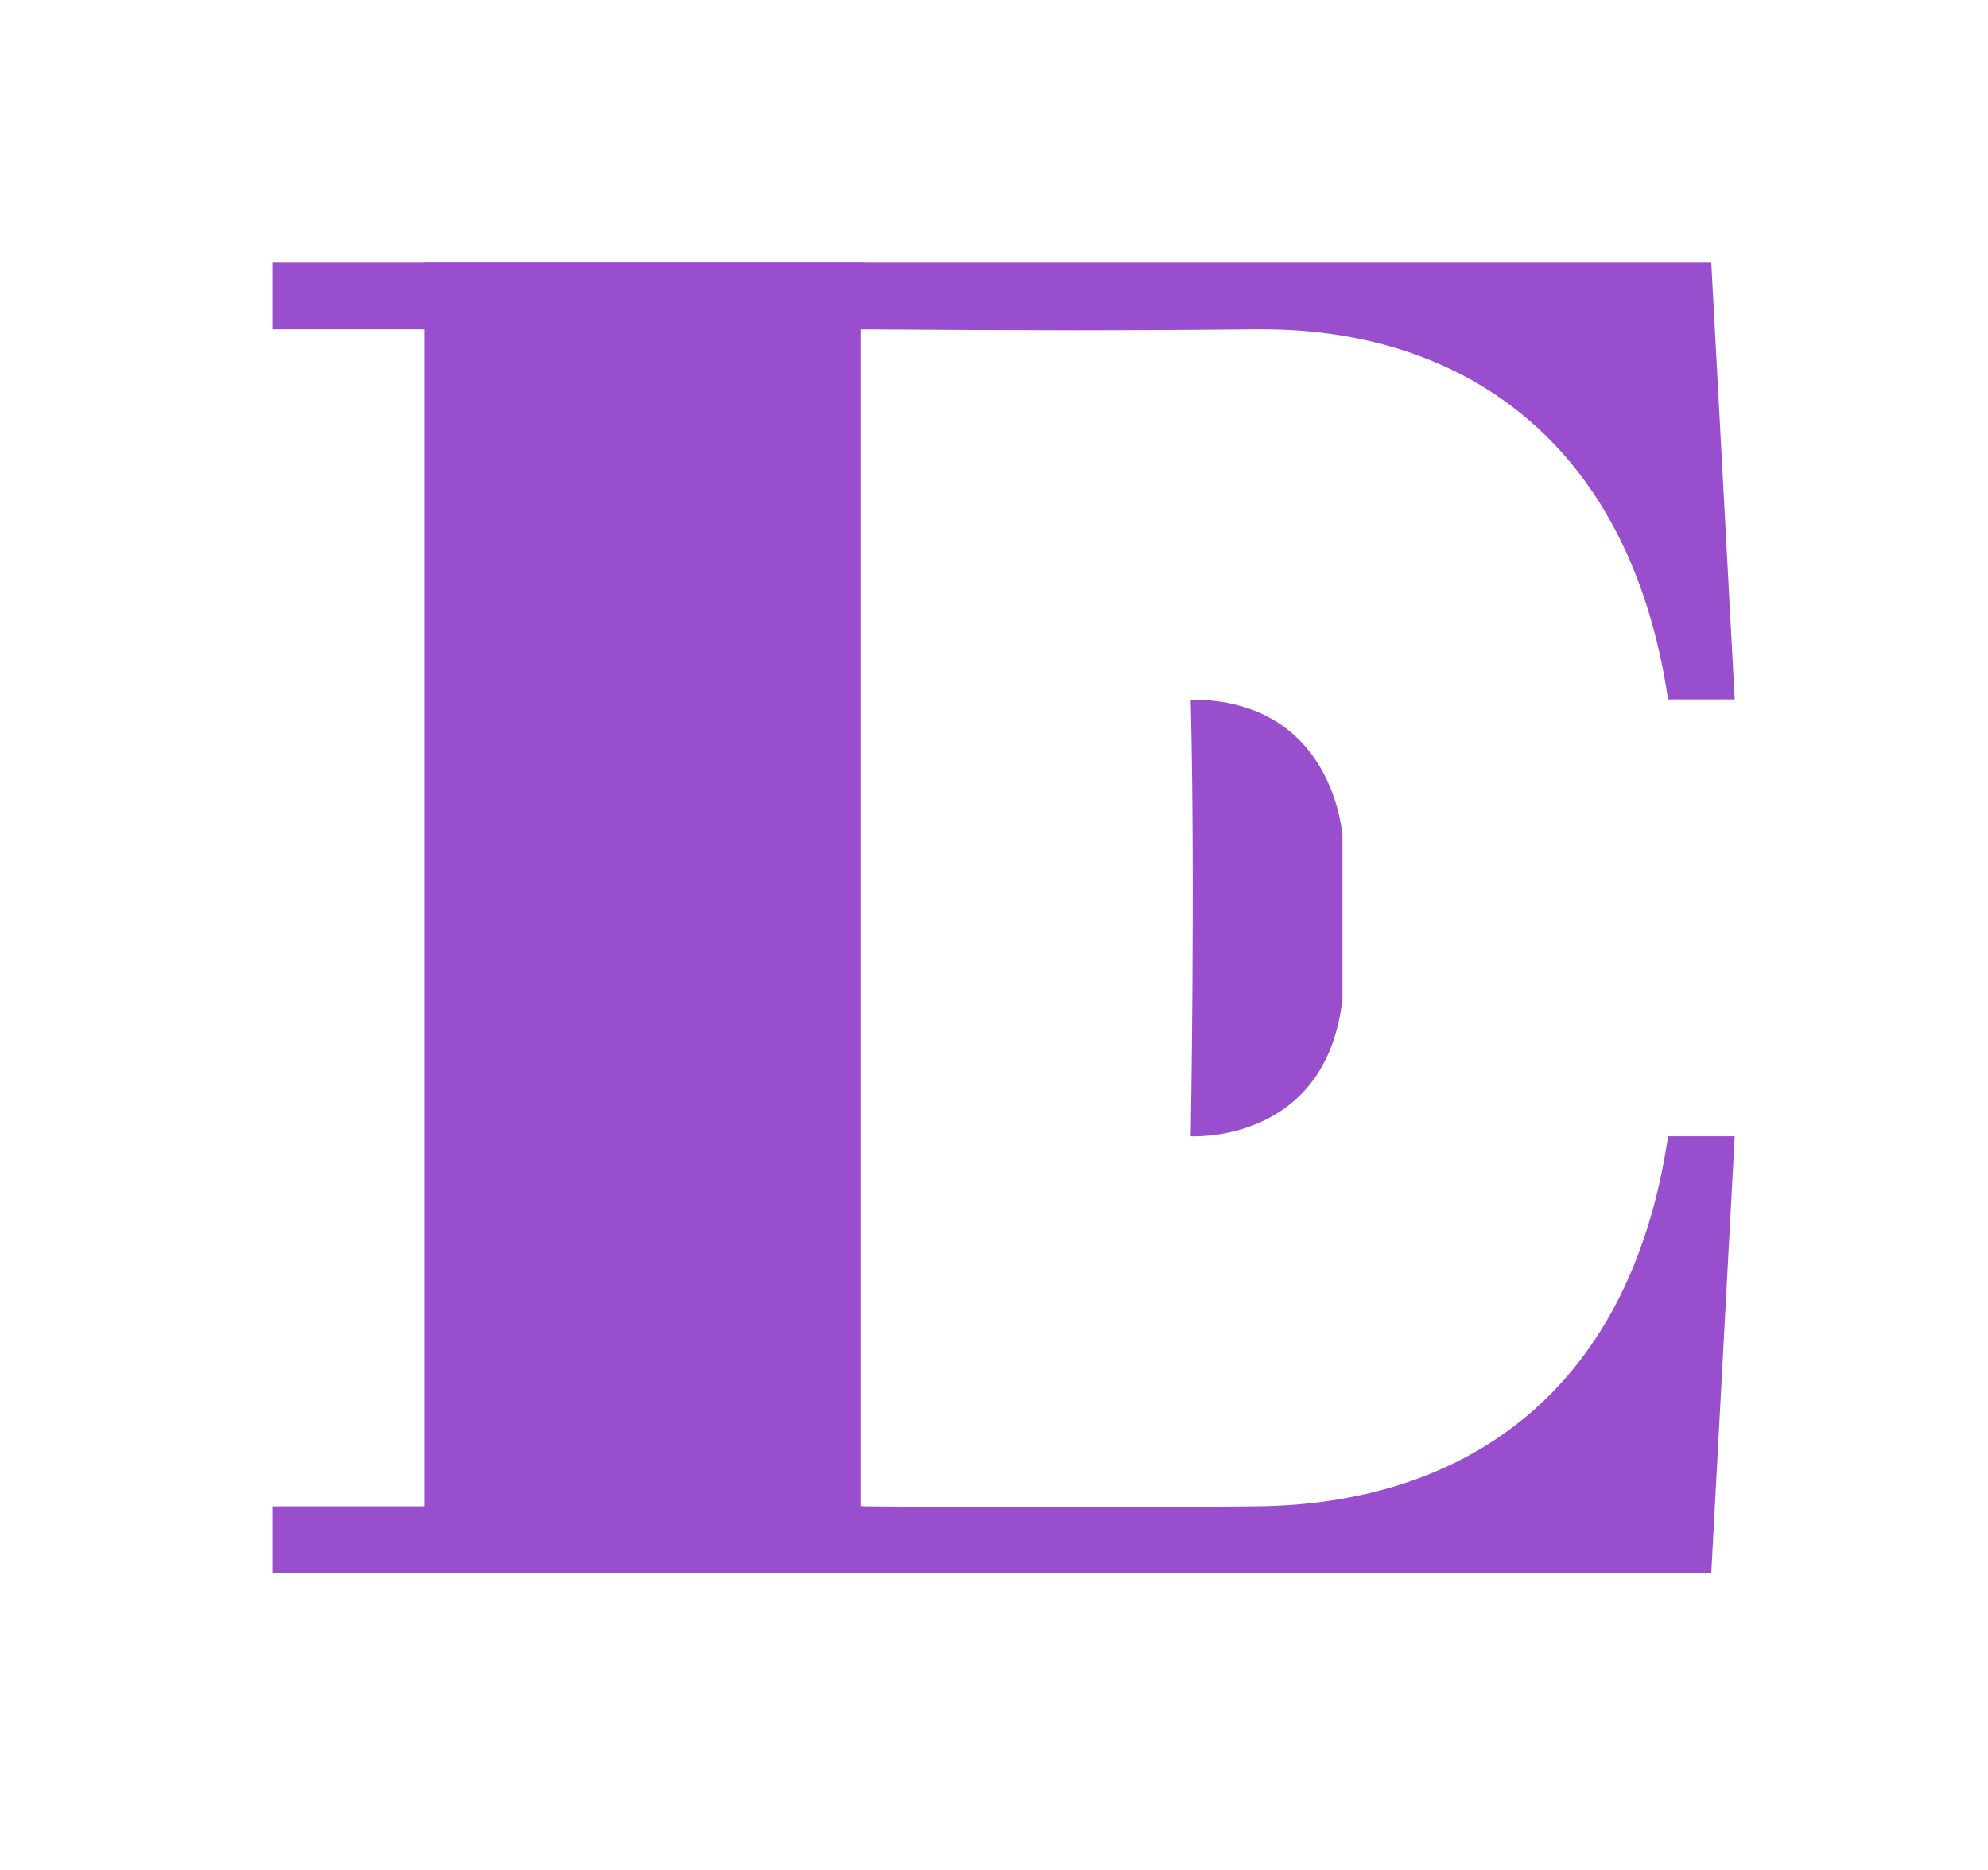 <?xml version="1.0" encoding="UTF-8"?> <svg xmlns="http://www.w3.org/2000/svg" id="_Слой_1" data-name="Слой_1" version="1.1" viewBox="0 0 128.88 121.26"><defs><style> .st0 { fill: #984ecd; fill-rule: evenodd; } </style></defs><path class="st0" d="M27.5,17.03h28.32v84.96h-28.32V17.03Z"></path><path class="st0" d="M17.66,97.67h38.4v4.32H17.66v-4.32Z"></path><path class="st0" d="M17.66,17.03h38.4v4.32H17.66v-4.32Z"></path><path class="st0" d="M55.82,101.99h55.12l1.52-28.32h-4.32c-2.52,17.06-13.67,23.86-26.64,24-8.89.09-14.29.1-25.63,0"></path><path class="st0" d="M55.82,17.03h55.12l1.52,28.32h-4.32c-2.52-17.04-13.69-24.12-26.64-24-7.98.08-14.81.08-25.63,0"></path><path class="st0" d="M77.19,73.67s8.8.54,9.84-8.92v-10.51s-.49-8.88-9.84-8.88c.3,11.79,0,28.32,0,28.32Z"></path></svg> 